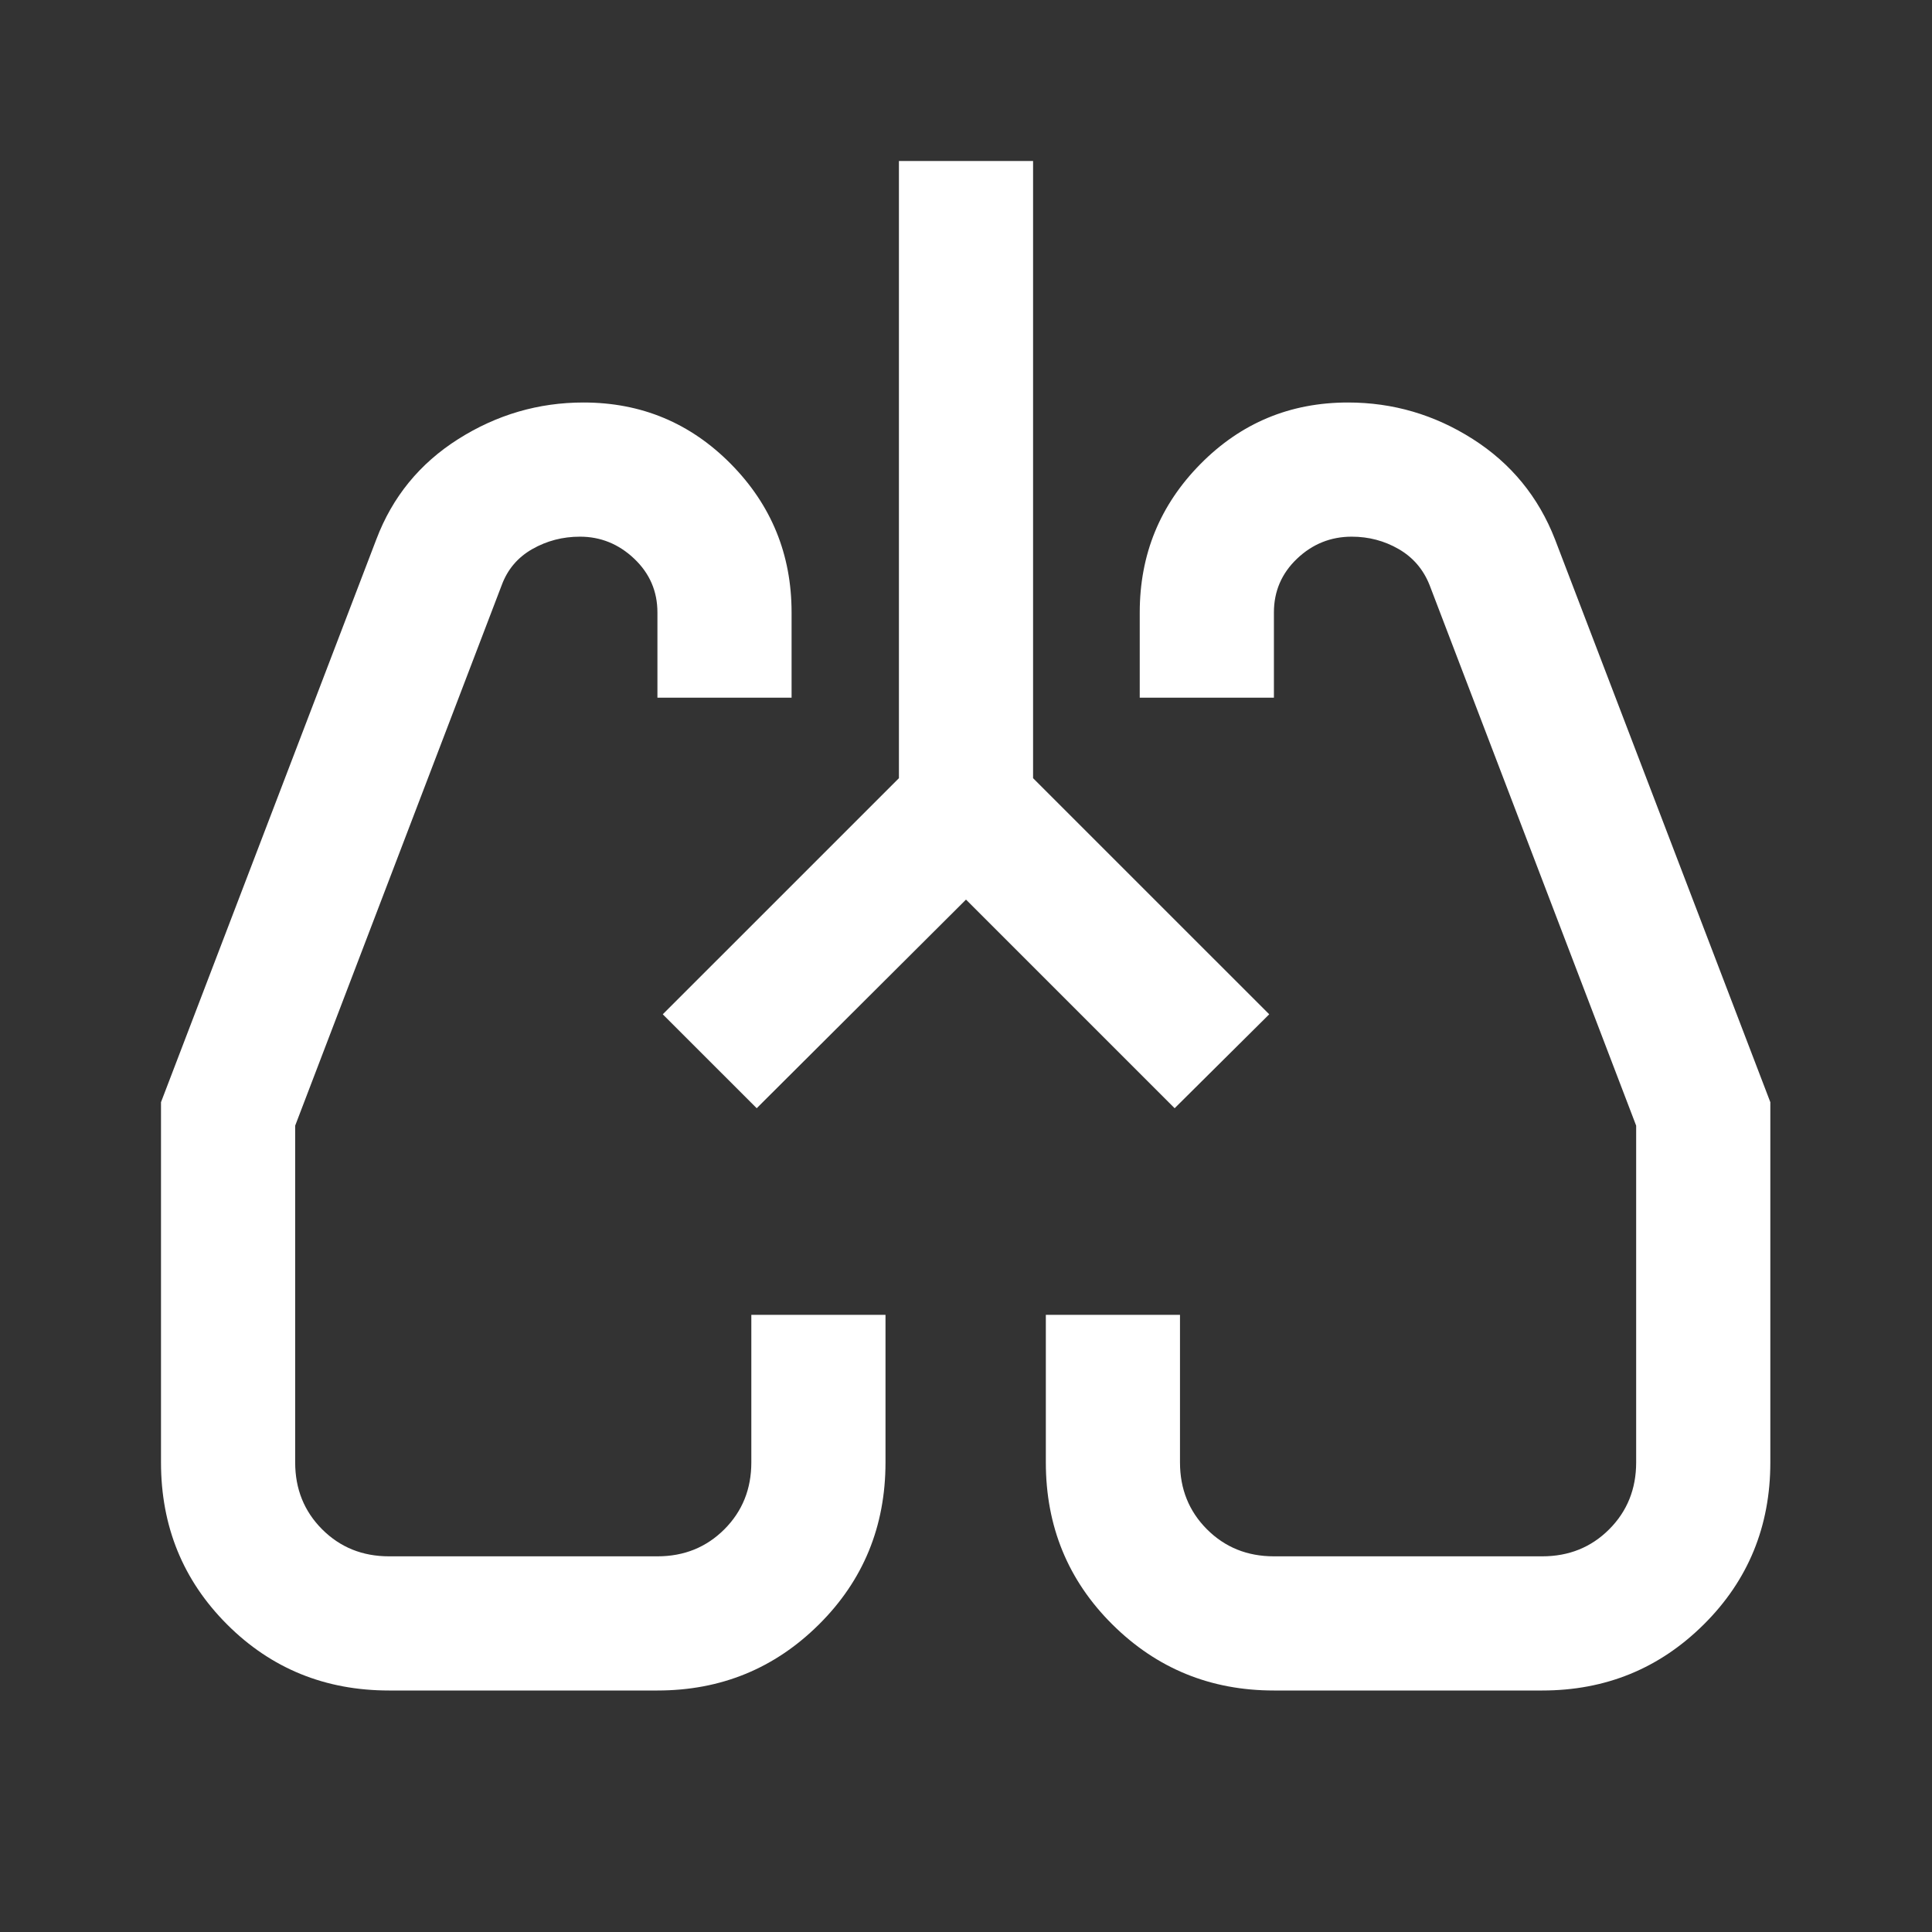 <svg xmlns="http://www.w3.org/2000/svg" height="40px" viewBox="0 -960 960 960" width="40px" fill="#fff"><rect x="0" y="-960" width="960" height="960" fill="#333333" stroke="none"/><path d="M193.33-120q-47.66 0-80.5-32.83Q80-185.67 80-233.33v-179L187-692q12-31.67 40.71-49.83Q256.43-760 289.93-760q43.07 0 73.24 30.55 30.16 30.55 30.16 73.78v42.34h-66.66v-42.34q0-15.79-11.55-26.73-11.55-10.93-26.95-10.93-12.84 0-23.67 6.16-10.83 6.17-15.17 17.84L146.67-400.67v167.34q0 19.83 13.41 33.25 13.42 13.41 33.25 13.41h133.34q19.83 0 33.25-13.41 13.41-13.42 13.41-33.25v-73.34H440v73.34q0 47.66-33.06 80.5Q373.89-120 326.67-120H193.33Zm573 0H633q-47.22 0-80.28-32.83-33.05-32.84-33.05-80.5v-73.34h66.66v73.34q0 19.83 13.42 33.25 13.42 13.41 33.25 13.41h133.33q19.84 0 33.25-13.41Q813-213.5 813-233.33v-167.34L710.33-669.33Q705.67-681 695-687.17q-10.67-6.16-23.33-6.16-15.67 0-27.17 10.93-11.5 10.94-11.5 26.73v42.34h-66.67v-42.34q0-43.23 30.18-73.78Q626.69-760 669.8-760q33.53 0 62.03 18.17 28.5 18.16 40.84 49.83l107 279.67v179q0 47.66-33.06 80.5Q813.56-120 766.33-120Zm-437-336Zm301 0ZM480-513 376-409.33 329.33-456l117.34-117.33V-880h66.66v306.67L630.67-456l-47 46.67L480-513Z"></path></svg>